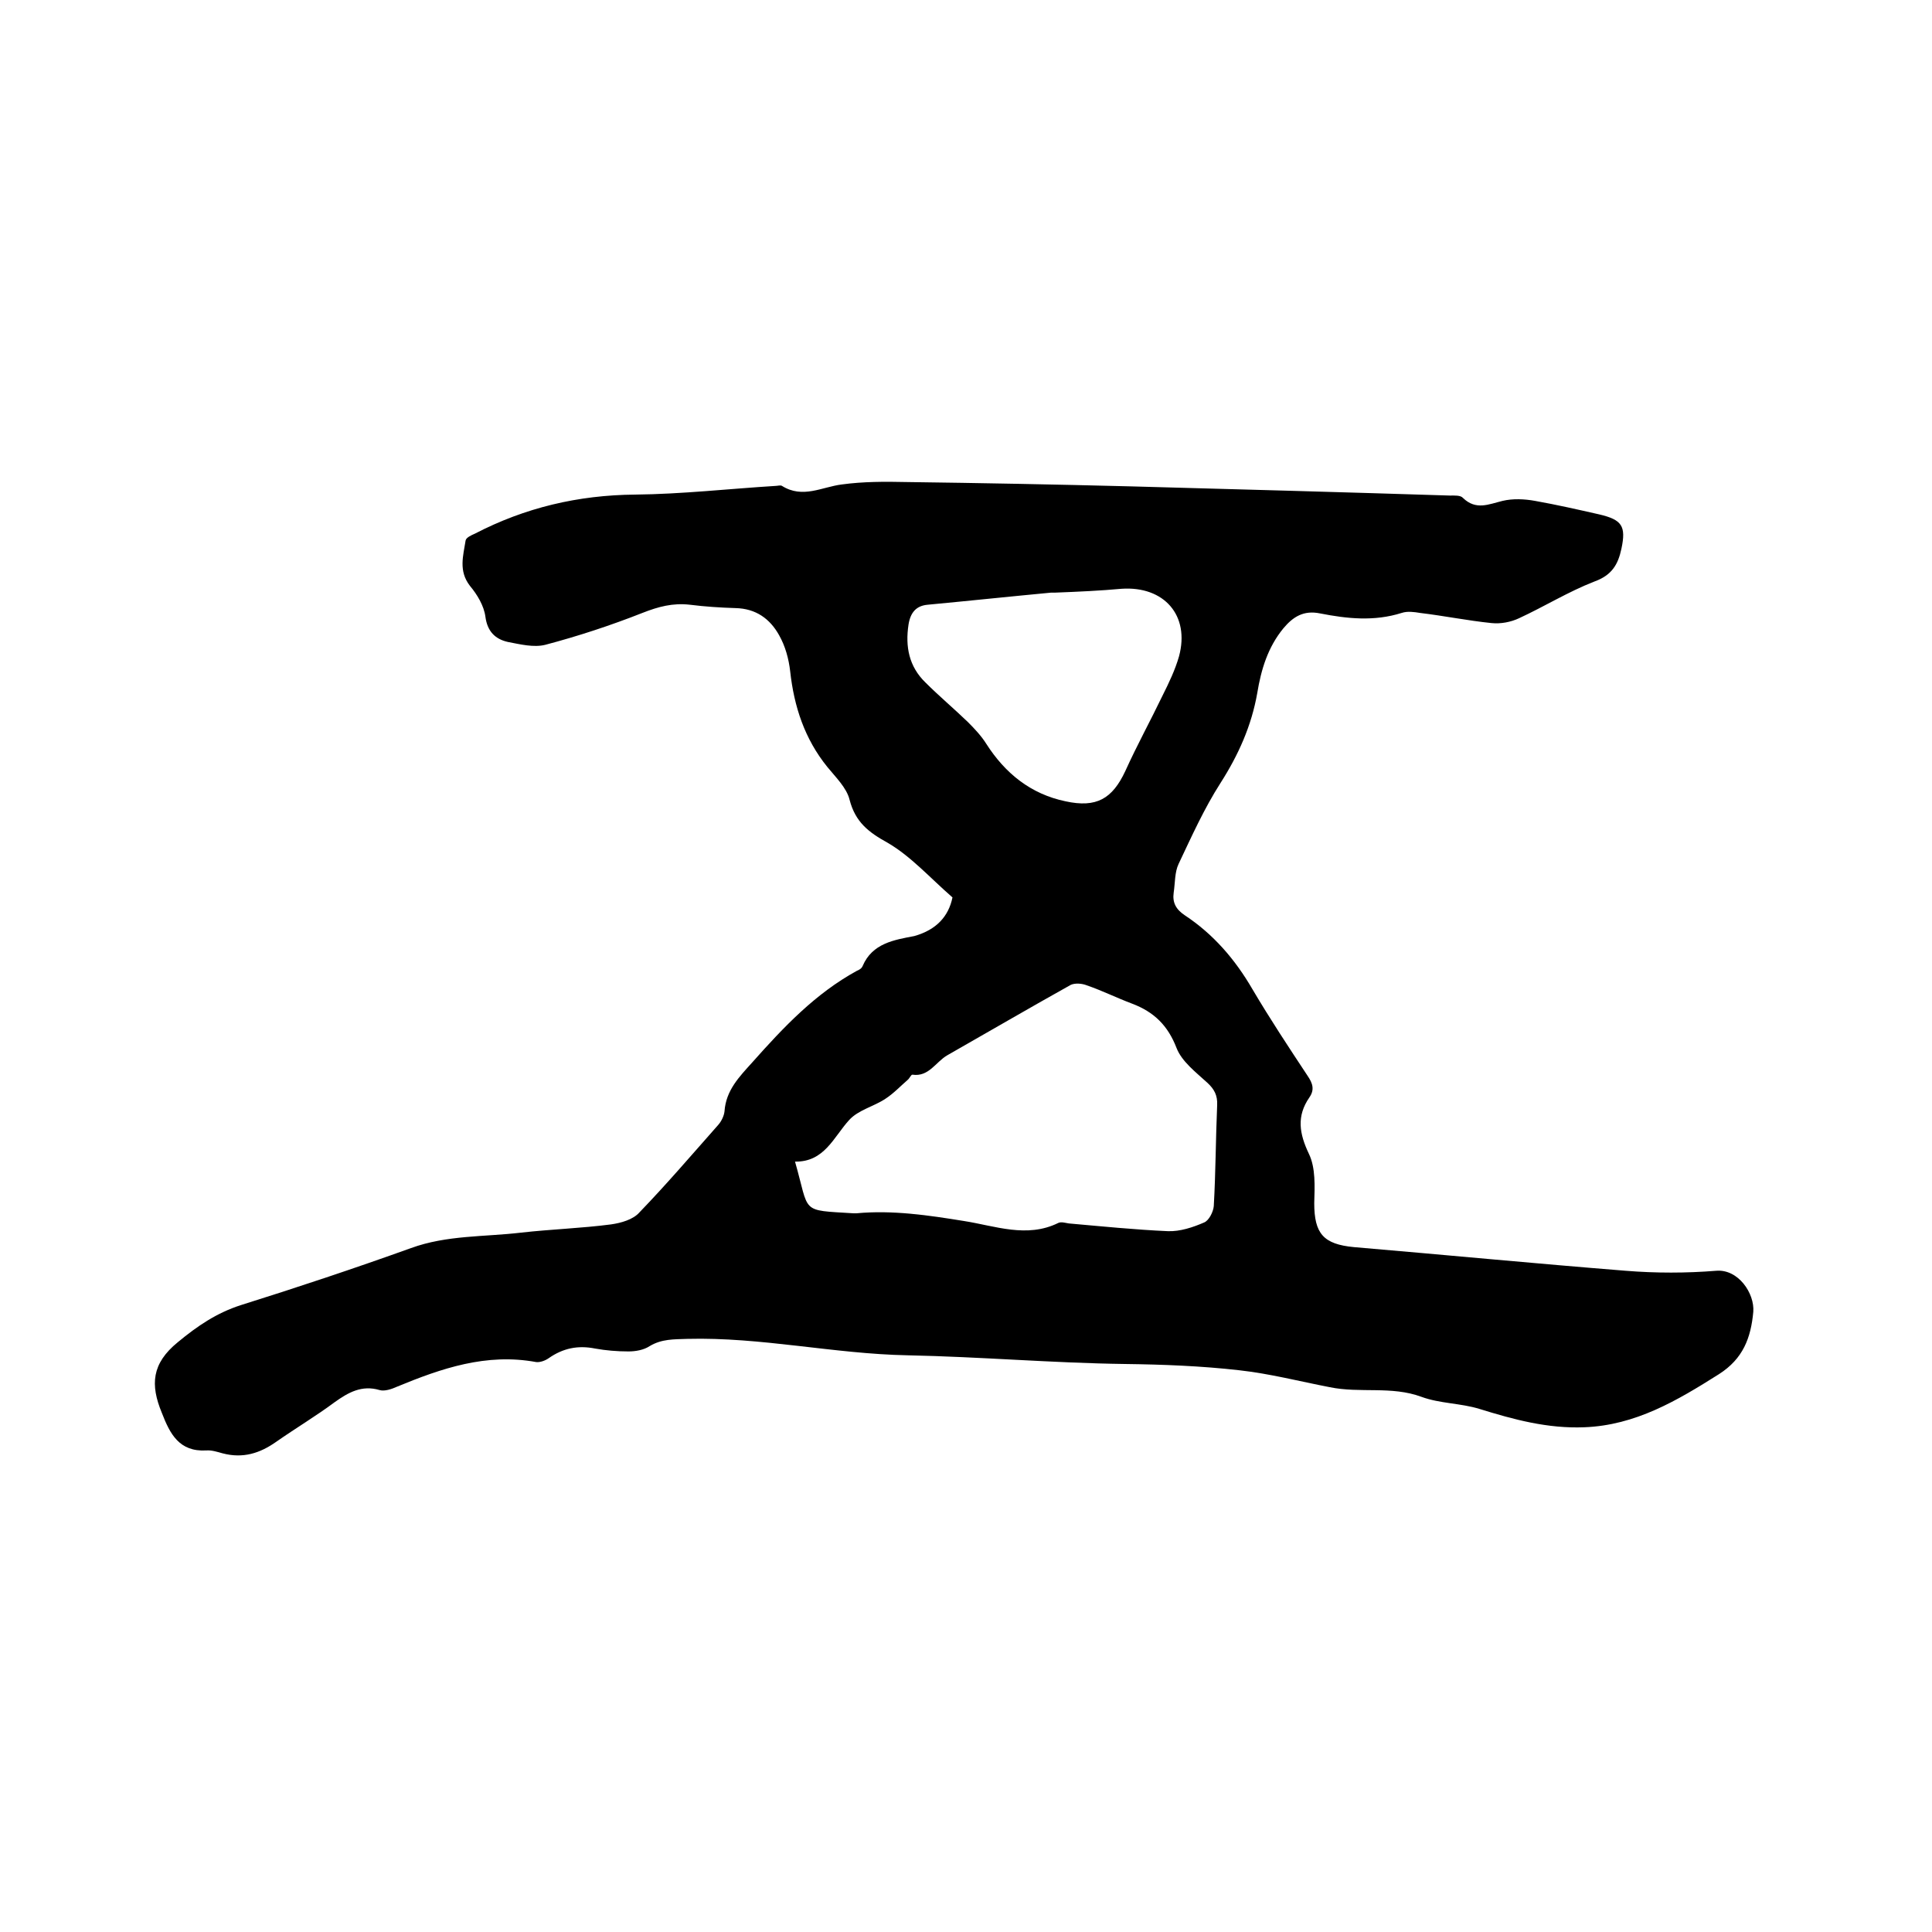 <svg enable-background="new 0 0 400 400" viewBox="0 0 400 400" xmlns="http://www.w3.org/2000/svg"><path d="m197.2 185.8c-4.7-4.1-8.6-8.5-13.4-11.3-4-2.2-6.7-4.3-7.9-8.9-.6-2.5-2.9-4.7-4.6-6.8-4.7-5.8-6.9-12.5-7.7-19.8-.3-2.6-1-5.2-2.3-7.5-1.9-3.4-4.8-5.5-9-5.6-3.2-.1-6.3-.3-9.5-.7-3.5-.4-6.5.4-9.8 1.7-6.6 2.6-13.3 4.8-20.1 6.6-2.4.6-5.2-.1-7.8-.6-2.6-.6-4.2-2.2-4.6-5.2-.3-2.3-1.7-4.6-3.2-6.4-2.4-3.1-1.4-6.2-.9-9.4.1-.6 1.2-1.1 1.9-1.4 10.4-5.4 21.4-8 33.2-8.1 9.7-.1 19.4-1.2 29.1-1.8.4 0 1-.2 1.3 0 4.3 2.7 8.3.2 12.4-.3 4.4-.6 8.9-.6 13.3-.5 15.5.2 31.1.5 46.6.9 22 .6 44 1.2 66 1.9.9 0 2.2-.1 2.7.5 2.7 2.6 5.3 1.3 8.2.6 2.1-.5 4.5-.4 6.7 0 4.5.8 8.9 1.8 13.3 2.8 4.7 1.1 5.6 2.4 4.6 7.1-.7 3.3-2 5.5-5.6 6.8-5.4 2.1-10.4 5.2-15.6 7.6-1.7.8-3.8 1.2-5.7 1-4.9-.5-9.8-1.5-14.8-2.1-1.2-.2-2.6-.4-3.8 0-5.7 1.8-11.3 1.2-16.9.1-3.4-.7-5.6.7-7.6 3.1-3.2 3.9-4.6 8.5-5.4 13.4-1.2 6.8-3.9 12.8-7.6 18.6-3.4 5.3-6 11.1-8.7 16.8-.8 1.7-.7 3.9-1 5.9-.3 2.1.5 3.5 2.3 4.7 5.9 3.9 10.4 9.1 14 15.3 3.6 6.1 7.5 12 11.4 17.9 1.1 1.6 1.5 2.9.4 4.5-2.7 3.9-2.1 7.5-.1 11.7 1.4 2.9 1.2 6.7 1.1 10.2 0 6.3 1.9 8.5 8.2 9.1 18.8 1.6 37.5 3.4 56.3 4.9 6.2.5 12.5.5 18.7 0 4.6-.4 8 4.7 7.7 8.5-.5 5.4-2.1 9.7-7.1 12.9-8.7 5.5-17.3 10.6-27.9 11-7.6.3-14.6-1.6-21.7-3.8-3.9-1.2-8.2-1.1-12-2.5-6.2-2.3-12.7-.7-19-2-6.2-1.2-12.4-2.8-18.7-3.5-7.9-.9-15.8-1.2-23.7-1.3-15-.2-30-1.5-45-1.8-15.3-.3-30.3-3.8-45.6-3.4-2.8.1-5.3 0-7.8 1.5-1.2.8-2.9 1.1-4.4 1.1-2.3 0-4.7-.2-6.9-.6-3.5-.7-6.6-.1-9.6 2-.7.5-1.8.9-2.6.8-10.3-1.9-19.6 1.3-28.8 5.1-1.1.5-2.6 1-3.6.7-3.7-1.1-6.5.5-9.3 2.5-3.9 2.9-8.1 5.4-12.1 8.2-3.4 2.4-6.9 3.5-11.1 2.4-1.1-.3-2.3-.7-3.4-.6-5.6.3-7.5-3.4-9.2-7.8-2.4-5.8-2.1-10.2 3.3-14.6 4.1-3.4 8.1-6.1 13.1-7.7 11.8-3.7 23.5-7.6 35.2-11.8 7.4-2.7 15.2-2.3 22.8-3.2 6.2-.7 12.5-.9 18.6-1.7 2.1-.3 4.6-1 5.9-2.5 5.6-5.8 10.9-12 16.3-18.1.7-.8 1.2-1.9 1.3-2.8.3-4.4 3.1-7.2 5.8-10.2 6.4-7.2 13-14.2 21.6-18.9.5-.2 1-.5 1.2-1 2-4.7 6.5-5.4 10.7-6.2 4.6-1.3 7.1-4.1 7.9-8zm-32.6 54.7c3.1 10.8.9 10 12.1 10.7h.6c7.5-.7 14.9.4 22.3 1.6 6.4 1 13 3.6 19.5.4.6-.3 1.5 0 2.2.1 6.8.6 13.7 1.3 20.5 1.6 2.5.1 5.2-.8 7.5-1.8 1-.4 1.9-2.2 2-3.4.4-7 .4-14 .7-20.9.1-2-.6-3.3-2-4.6-2.4-2.2-5.3-4.4-6.4-7.2-1.8-4.7-4.7-7.5-9.2-9.2-3.2-1.2-6.2-2.7-9.4-3.8-1-.4-2.4-.5-3.3-.1-8.6 4.8-17 9.7-25.6 14.6-2.4 1.4-3.8 4.5-7.2 4-.3 0-.6.8-1 1.1-1.5 1.3-2.9 2.8-4.6 3.9-2.4 1.6-5.6 2.3-7.5 4.4-3.2 3.5-5.1 8.7-11.2 8.6zm53.8-117.8c.3 0-.3 0-.8 0-8.5.8-17 1.7-25.5 2.5-2.4.2-3.6 1.6-4 4.1-.7 4.6.1 8.7 3.5 12 2.8 2.8 5.9 5.4 8.8 8.2 1.4 1.4 2.8 2.9 3.8 4.5 3.9 6.1 9.2 10.4 16.4 11.9 6.4 1.4 9.7-.5 12.4-6.3 2.4-5.3 5.2-10.4 7.7-15.6 1.3-2.6 2.6-5.3 3.4-8.1 2.3-8.5-3.1-14.6-11.9-14-4.4.4-8.7.6-13.8.8z"/></svg>
